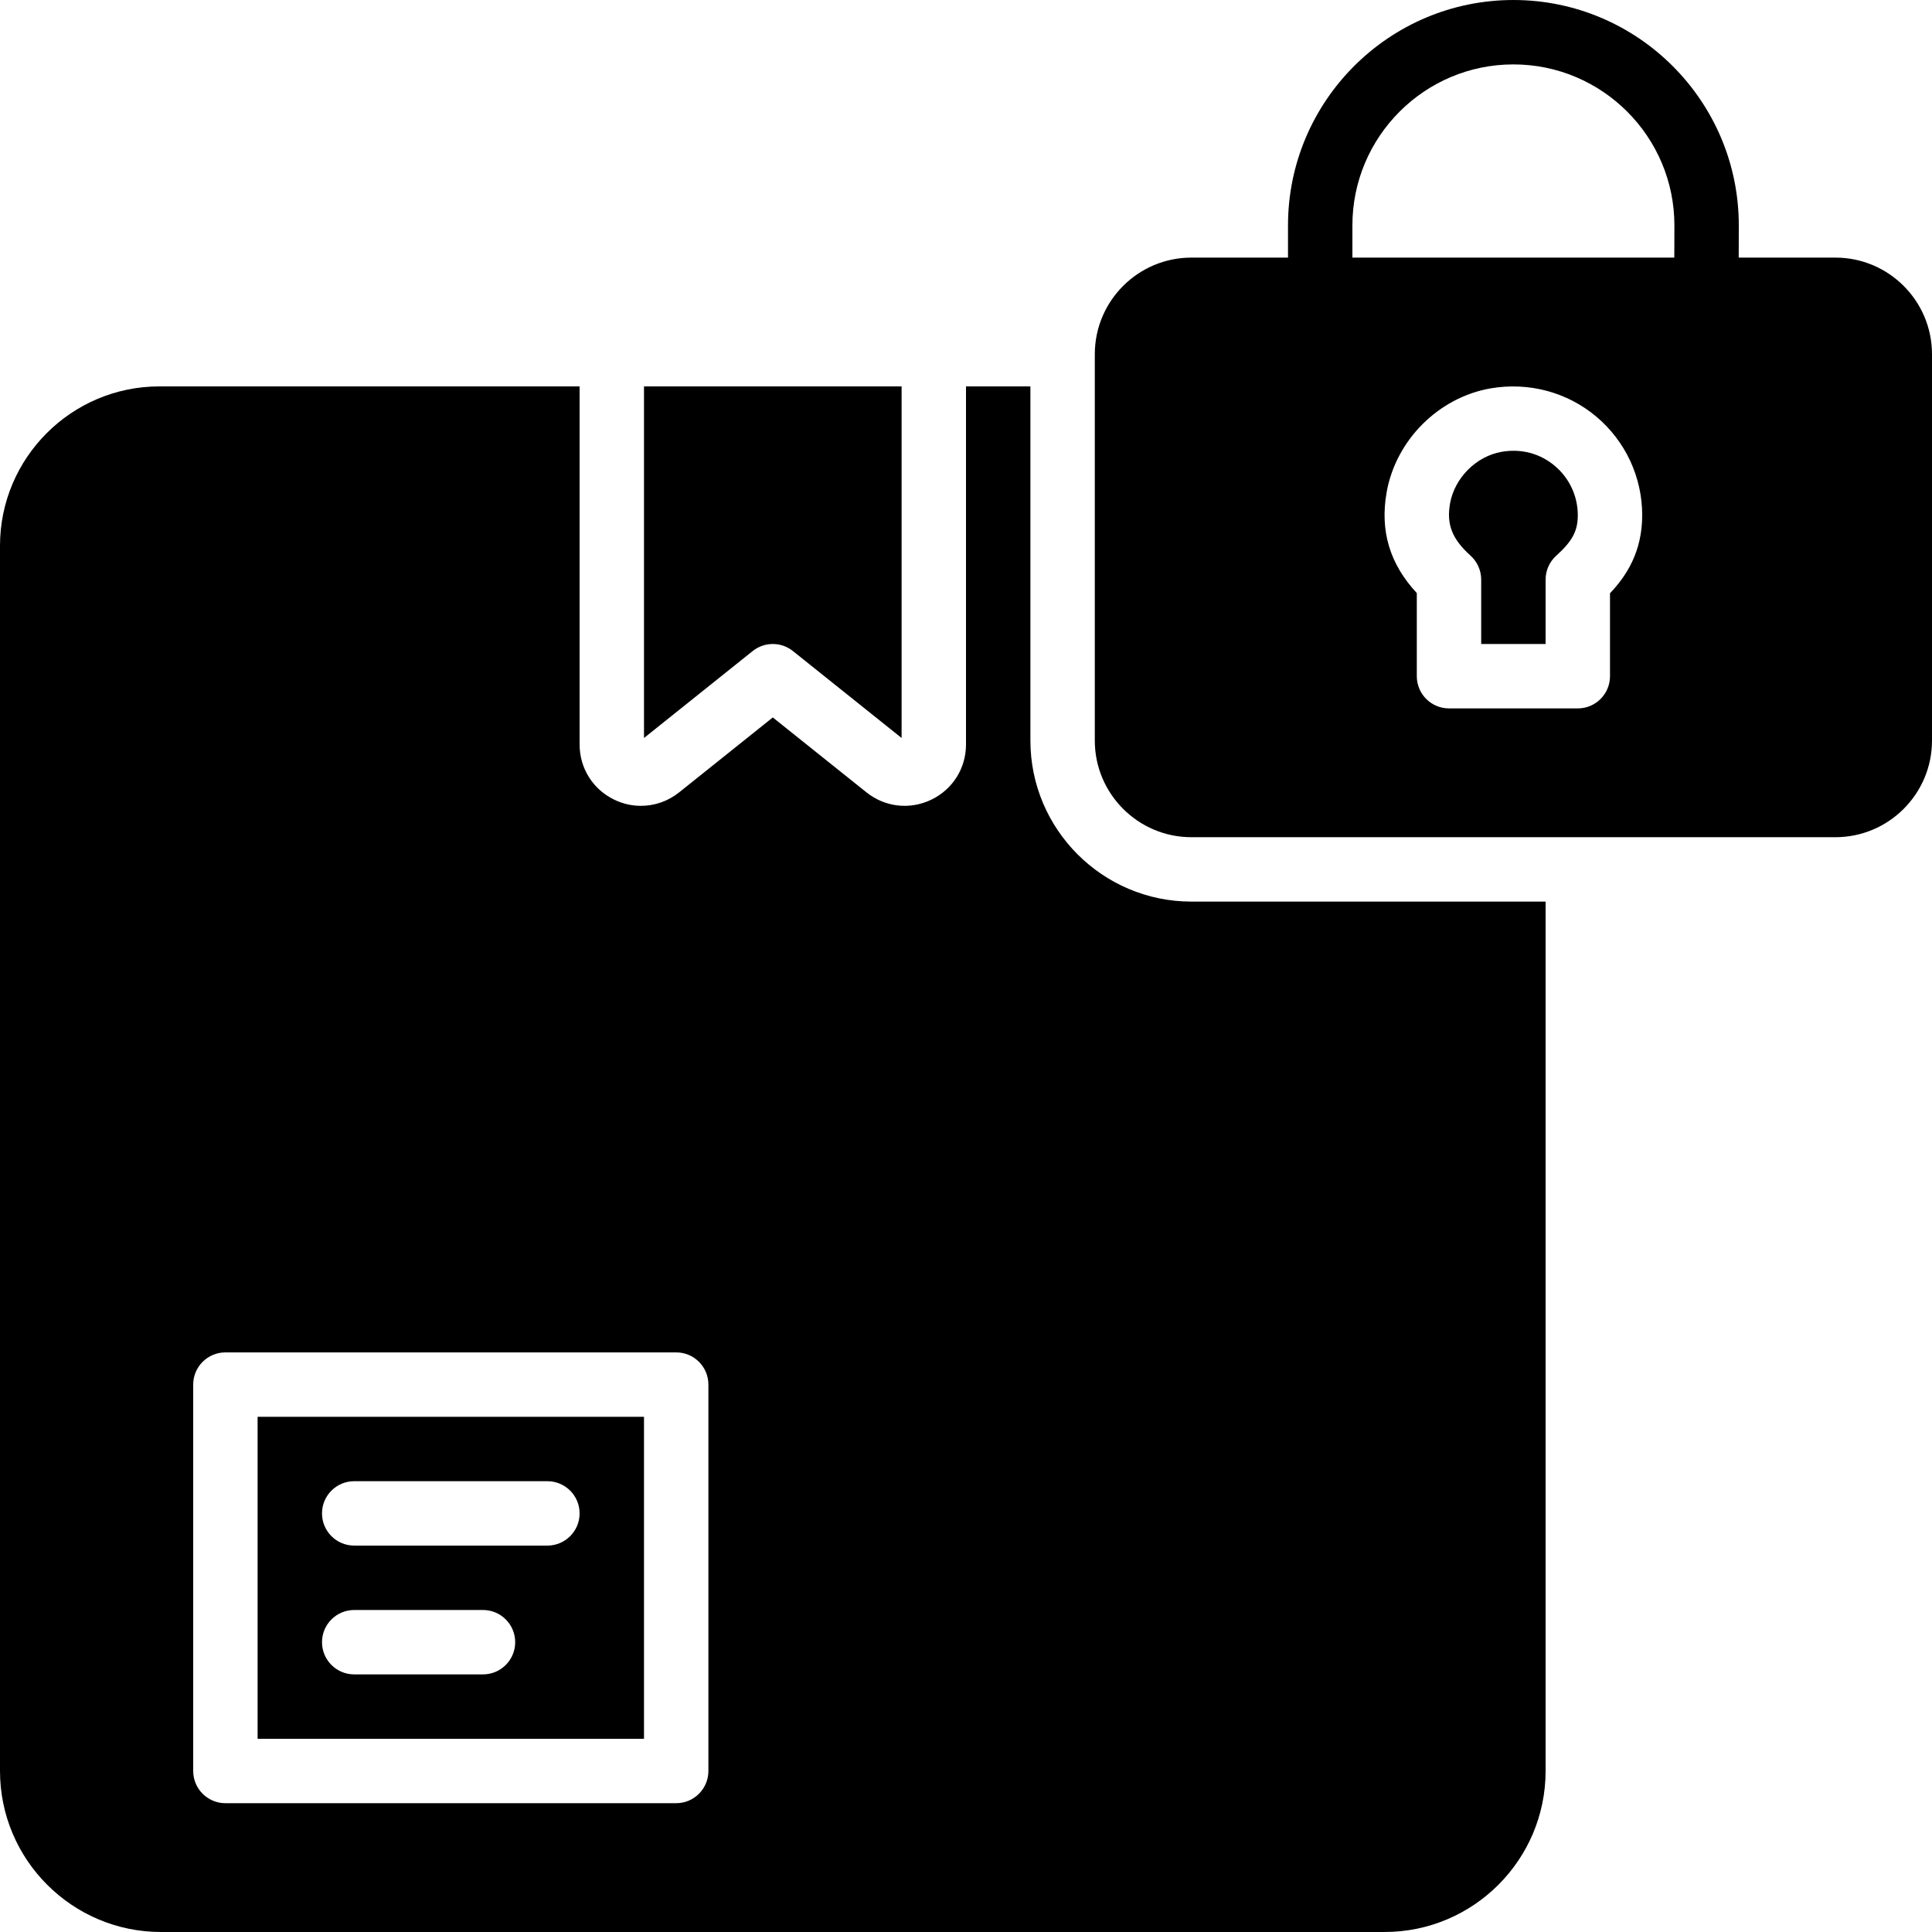 <?xml version="1.0" encoding="iso-8859-1"?>
<!-- Uploaded to: SVG Repo, www.svgrepo.com, Generator: SVG Repo Mixer Tools -->
<svg fill="#000000" height="800px" width="800px" version="1.1" id="Layer_1" xmlns="http://www.w3.org/2000/svg" xmlns:xlink="http://www.w3.org/1999/xlink" 
	 viewBox="0 0 512 512" xml:space="preserve">
<g>
	<g>
		<g>
			<path d="M412.047,123.469c-3.925-3.311-8.943-4.642-14.114-3.729c-6.733,1.169-12.476,6.938-13.662,13.713
				c-0.964,5.538,0.555,9.404,5.444,13.807c1.792,1.621,2.816,3.925,2.816,6.34v17.067h17.067V153.6c0-2.415,1.024-4.719,2.825-6.34
				c4.267-3.849,5.709-6.554,5.709-10.726C418.132,131.482,415.913,126.72,412.047,123.469z"/>
			<path d="M486.4,68.268h-25.626c0-0.683,0-1.323,0.009-2.031l0.017-6.502c0-32.939-26.795-59.733-59.733-59.733
				c-32.939,0-59.733,26.795-59.733,59.733v8.533h-25.6c-14.114,0-25.6,11.477-25.6,25.6v102.4c0,14.114,11.486,25.6,25.6,25.6
				H486.4c14.114,0,25.6-11.486,25.6-25.6v-102.4C512,79.745,500.514,68.268,486.4,68.268z M426.667,157.211v21.99
				c0,4.71-3.823,8.533-8.533,8.533H384c-4.71,0-8.533-3.823-8.533-8.533v-22.033c-7.168-7.706-9.788-16.461-8.004-26.65
				c2.415-13.841,13.739-25.19,27.546-27.597c10.078-1.732,20.292,0.981,28.023,7.484c7.731,6.502,12.169,16.026,12.169,26.129
				C435.2,146.16,431.078,152.586,426.667,157.211z M443.716,66.169c0,0.708-0.009,1.408-0.009,2.099H358.4v-8.533
				c0-23.526,19.14-42.667,42.667-42.667c23.526,0,42.667,19.14,42.667,42.667L443.716,66.169z"/>
			<path d="M204.8,170.665c1.886,0,3.772,0.623,5.333,1.869l28.8,23.04v-93.175h-68.267v93.175l28.8-23.04
				C201.028,171.288,202.914,170.665,204.8,170.665z"/>
			<path d="M273.067,196.265v-93.867H256v94.899c0,6.298-3.533,11.913-9.207,14.635c-5.683,2.731-12.254,1.98-17.178-1.954
				L204.8,190.13l-24.815,19.849c-2.953,2.364-6.511,3.575-10.112,3.575c-2.398,0.009-4.804-0.529-7.066-1.621
				c-5.675-2.722-9.207-8.337-9.207-14.635v-94.899H42.24c-23.296,0-42.24,18.944-42.24,42.24v324.693
				c0,23.526,19.14,42.667,42.667,42.667h324.267c23.526,0,42.667-19.14,42.667-42.667v-230.4h-93.867
				C292.207,238.932,273.067,219.792,273.067,196.265z M187.733,469.332c0,4.71-3.823,8.533-8.533,8.533H59.733
				c-4.71,0-8.533-3.823-8.533-8.533v-102.4c0-4.71,3.823-8.533,8.533-8.533H179.2c4.71,0,8.533,3.823,8.533,8.533V469.332z"/>
			<path d="M68.267,460.799h102.4v-85.333h-102.4V460.799z M93.867,392.532h51.2c4.71,0,8.533,3.823,8.533,8.533
				s-3.823,8.533-8.533,8.533h-51.2c-4.71,0-8.533-3.823-8.533-8.533S89.156,392.532,93.867,392.532z M93.867,426.665H128
				c4.71,0,8.533,3.823,8.533,8.533s-3.823,8.533-8.533,8.533H93.867c-4.71,0-8.533-3.823-8.533-8.533
				S89.156,426.665,93.867,426.665z"/>
		</g>
	</g>
</g>
</svg>